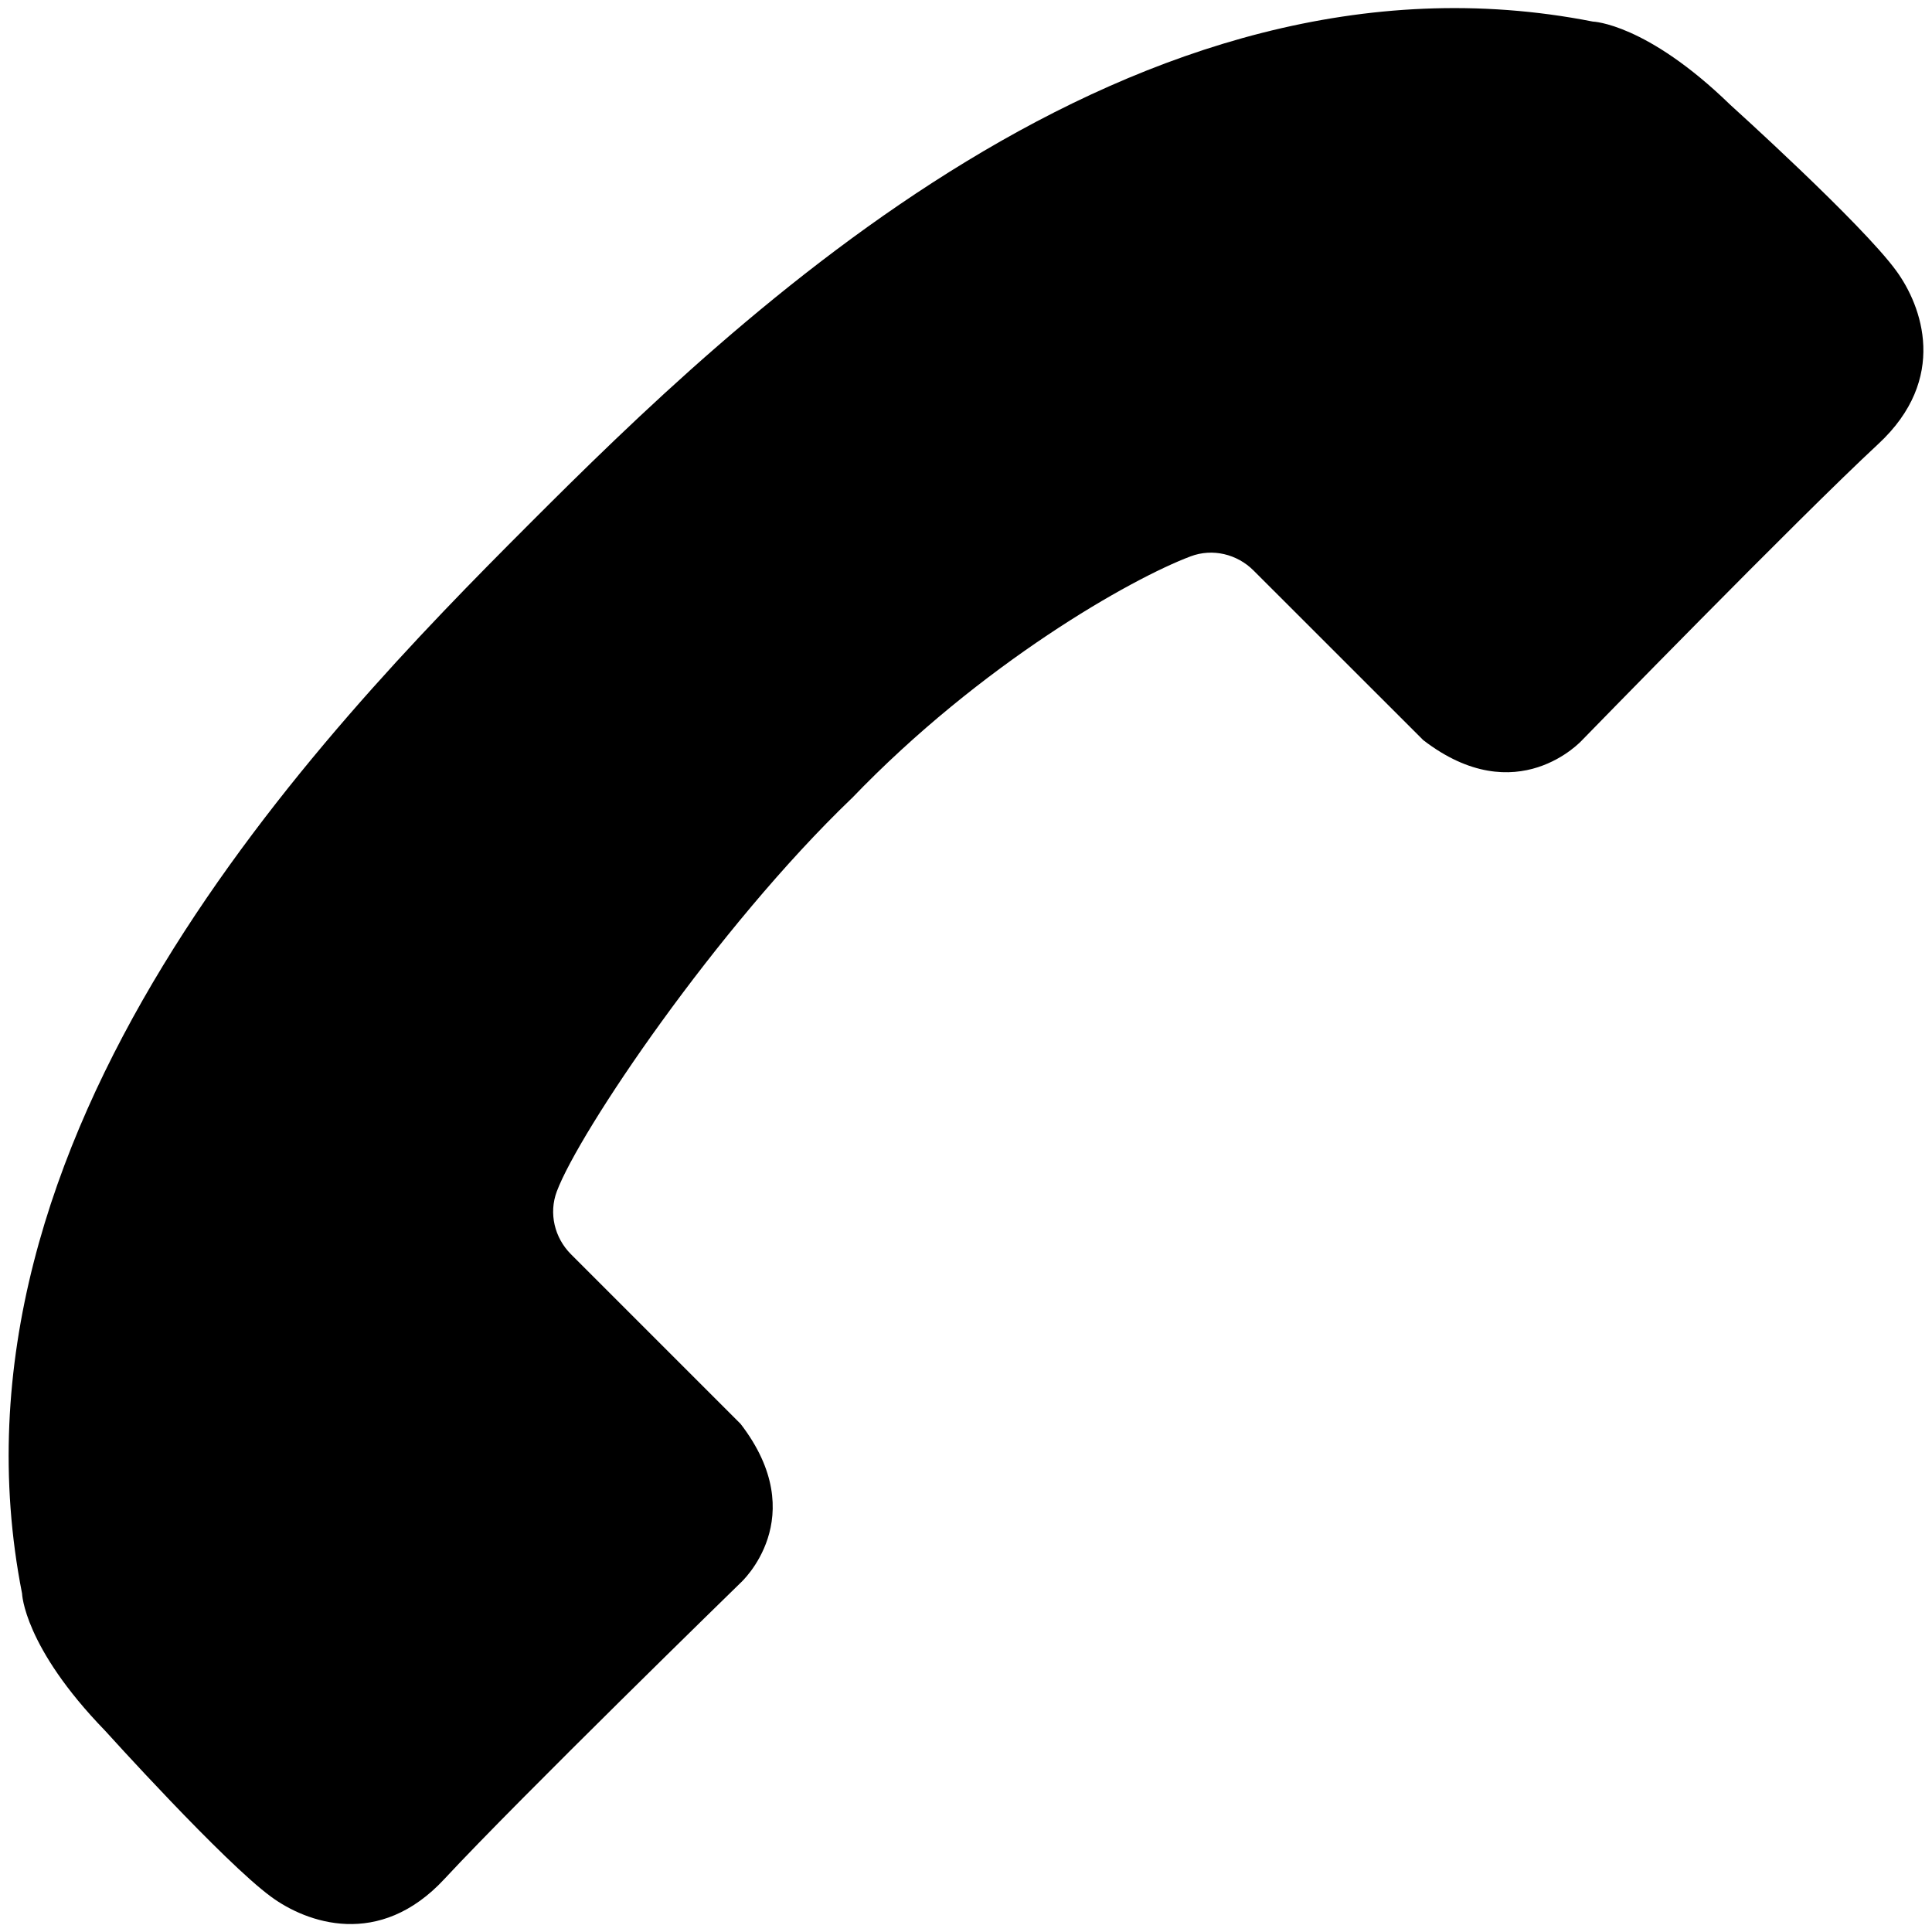 <svg width="24" height="24" viewBox="0 0 24 24" fill="none" xmlns="http://www.w3.org/2000/svg">
<g clip-path="url(#clip0_8320_4601)">
<path d="M10.578 9.92C12.188 8.242 14.053 7.188 14.791 6.911C15.062 6.809 15.367 6.882 15.572 7.087L17.68 9.194C18.846 10.092 19.654 9.194 19.654 9.194C19.654 9.194 22.339 6.437 23.332 5.516C24.208 4.704 23.875 3.8 23.556 3.364C23.126 2.774 21.492 1.3 21.492 1.3C20.449 0.287 19.787 0.268 19.787 0.268C14.09 -0.854 9.149 3.932 6.564 6.52C3.967 9.118 -0.848 14.099 0.274 19.795C0.274 19.795 0.293 20.456 1.306 21.5C1.306 21.5 2.78 23.134 3.37 23.564C3.806 23.884 4.711 24.216 5.522 23.34C6.443 22.348 9.2 19.662 9.2 19.662C9.2 19.662 10.098 18.854 9.2 17.688L7.093 15.581C6.888 15.376 6.815 15.071 6.917 14.8C7.193 14.062 8.899 11.531 10.578 9.919V9.92Z" fill="black"/>
</g>
<defs>
<clipPath id="clip0_8320_4601">
<rect width="24" height="24" fill="white"/>
</clipPath>
</defs>
</svg>
